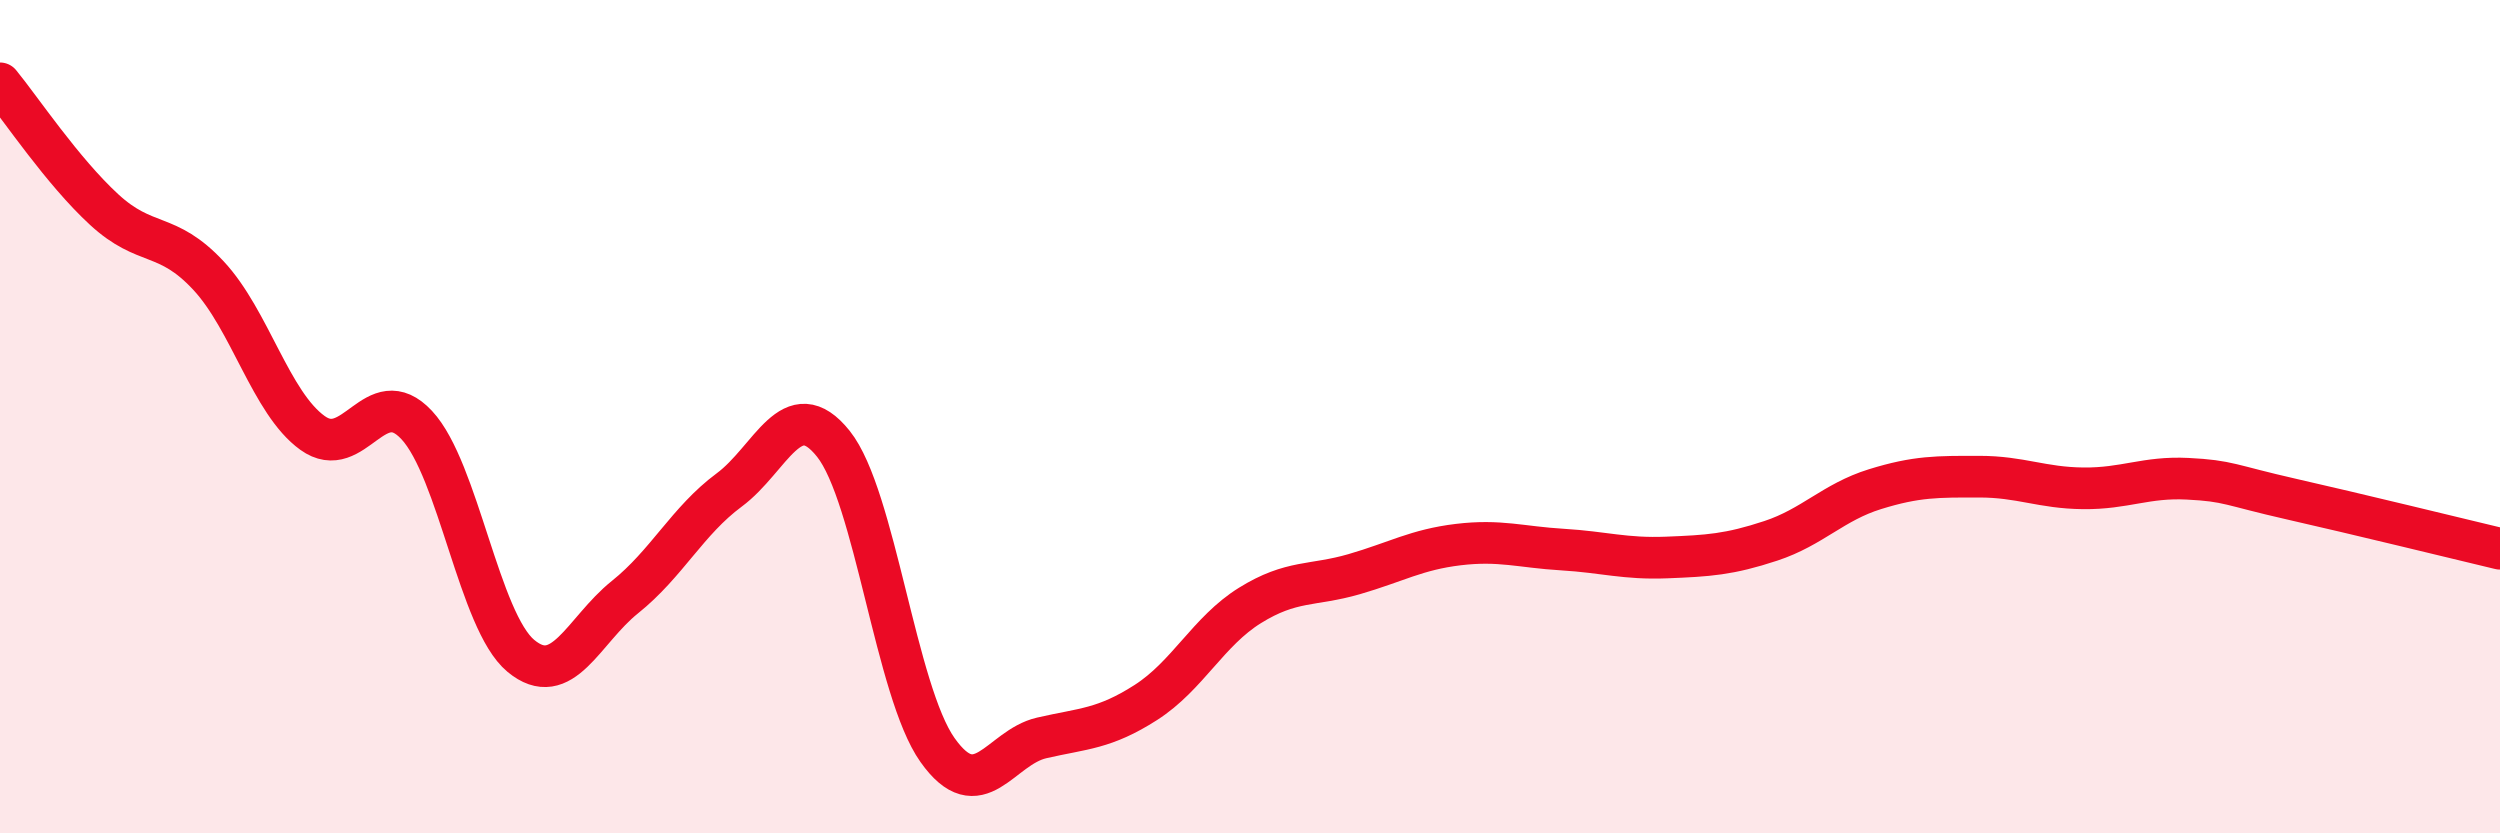 
    <svg width="60" height="20" viewBox="0 0 60 20" xmlns="http://www.w3.org/2000/svg">
      <path
        d="M 0,2 C 0.5,2.61 1.5,4.11 2.5,5.03 C 3.5,5.95 4,5.54 5,6.61 C 6,7.68 6.5,9.67 7.5,10.39 C 8.5,11.11 9,9.13 10,10.2 C 11,11.27 11.5,14.91 12.5,15.74 C 13.5,16.57 14,15.13 15,14.33 C 16,13.53 16.5,12.5 17.5,11.76 C 18.5,11.02 19,9.4 20,10.65 C 21,11.9 21.5,16.59 22.5,18 C 23.5,19.41 24,17.94 25,17.71 C 26,17.48 26.5,17.5 27.5,16.86 C 28.5,16.22 29,15.15 30,14.53 C 31,13.91 31.5,14.07 32.5,13.78 C 33.5,13.49 34,13.19 35,13.07 C 36,12.95 36.5,13.13 37.5,13.19 C 38.5,13.25 39,13.42 40,13.38 C 41,13.34 41.5,13.31 42.5,12.98 C 43.5,12.65 44,12.05 45,11.74 C 46,11.43 46.5,11.44 47.5,11.44 C 48.5,11.44 49,11.71 50,11.72 C 51,11.73 51.5,11.44 52.5,11.49 C 53.5,11.54 53.5,11.64 55,11.98 C 56.5,12.32 59,12.93 60,13.17L60 20L0 20Z"
        fill="#EB0A25"
        opacity="0.1"
        stroke-linecap="round"
        stroke-linejoin="round"
      />
      <path
        d="M 0,2 C 0.5,2.61 1.5,4.11 2.5,5.03 C 3.5,5.95 4,5.54 5,6.61 C 6,7.68 6.5,9.67 7.5,10.39 C 8.5,11.11 9,9.13 10,10.2 C 11,11.27 11.5,14.91 12.5,15.74 C 13.5,16.57 14,15.13 15,14.33 C 16,13.53 16.5,12.5 17.5,11.76 C 18.5,11.02 19,9.4 20,10.65 C 21,11.9 21.5,16.59 22.5,18 C 23.5,19.41 24,17.94 25,17.71 C 26,17.48 26.5,17.5 27.5,16.86 C 28.5,16.22 29,15.15 30,14.53 C 31,13.91 31.5,14.07 32.5,13.78 C 33.5,13.49 34,13.19 35,13.07 C 36,12.95 36.5,13.13 37.5,13.19 C 38.5,13.25 39,13.42 40,13.38 C 41,13.34 41.5,13.31 42.5,12.98 C 43.5,12.65 44,12.05 45,11.74 C 46,11.43 46.5,11.44 47.5,11.44 C 48.5,11.44 49,11.71 50,11.72 C 51,11.73 51.5,11.44 52.5,11.49 C 53.5,11.54 53.5,11.64 55,11.98 C 56.5,12.32 59,12.93 60,13.17"
        stroke="#EB0A25"
        stroke-width="1"
        fill="none"
        stroke-linecap="round"
        stroke-linejoin="round"
      />
    </svg>
  